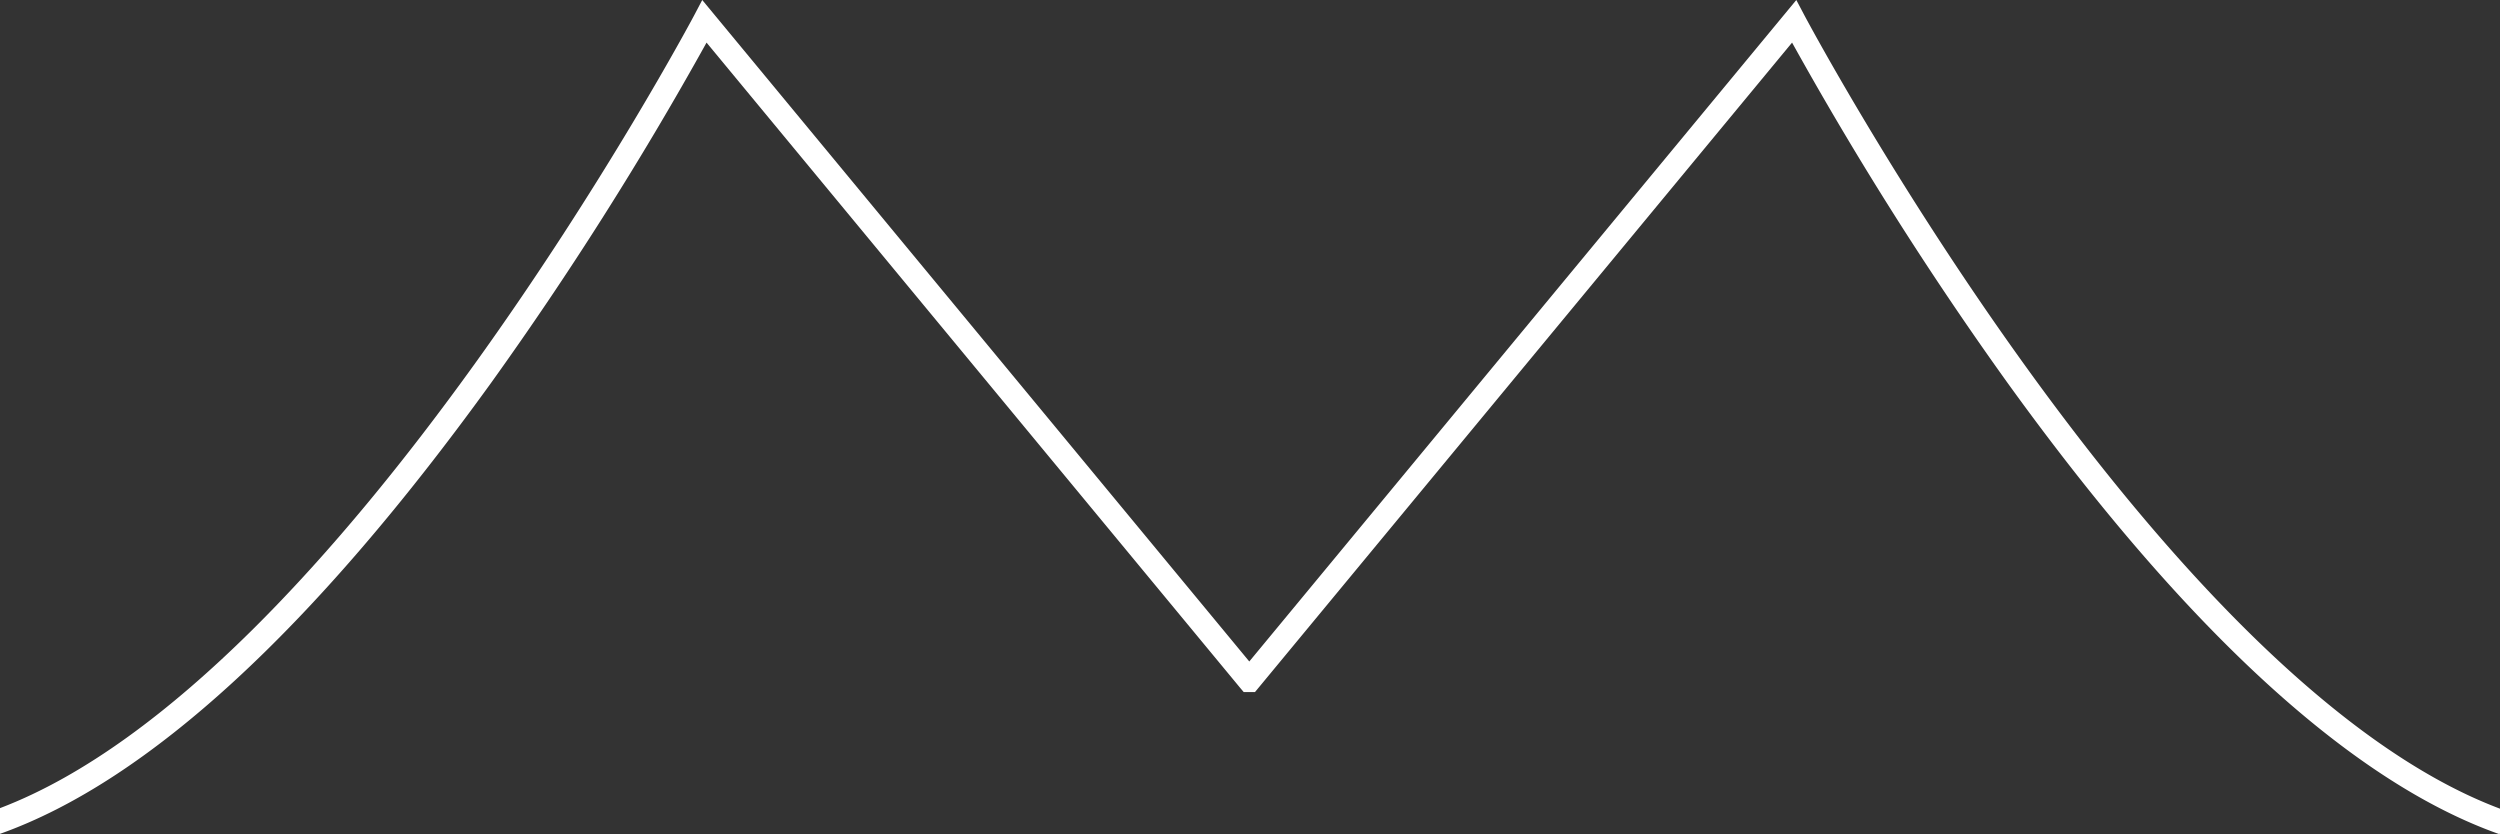 <svg xmlns="http://www.w3.org/2000/svg" xmlns:xlink="http://www.w3.org/1999/xlink" width="151.656" height="50.606" viewBox="0 0 151.656 50.606">
  <rect x="0" y="0" width="151.656" height="50.606" fill="#333333" stroke="none"/>
  <defs>
    <clipPath id="clip-path">
      <rect id="矩形_150" data-name="矩形 150" width="151.656" height="50.607" fill="none"/>
    </clipPath>
  </defs>
  <g id="M" transform="translate(290 44)">
    <g id="组_190" data-name="组 190" transform="translate(-290 -44)" clip-path="url(#clip-path)">
      <path id="路径_59" data-name="路径 59" d="M0,50.583c8.967-3.19,18.992-12.4,29.8-27.37A211.41,211.41,0,0,0,42.861,2.584L75.225,41.72l.223.264h.681l32.582-39.4a211.41,211.41,0,0,0,13.062,20.629C132.6,38.22,142.65,47.438,151.633,50.608l.023-.067V49.057C130.991,41.29,109.691,1.365,109.476.96L108.969,0,75.785,40.127,42.6,0,42.094.96C41.88,1.364,20.639,41.177,0,49.023Z" transform="translate(0 0)" fill="#fff"/>
    </g>
  </g>
</svg>
